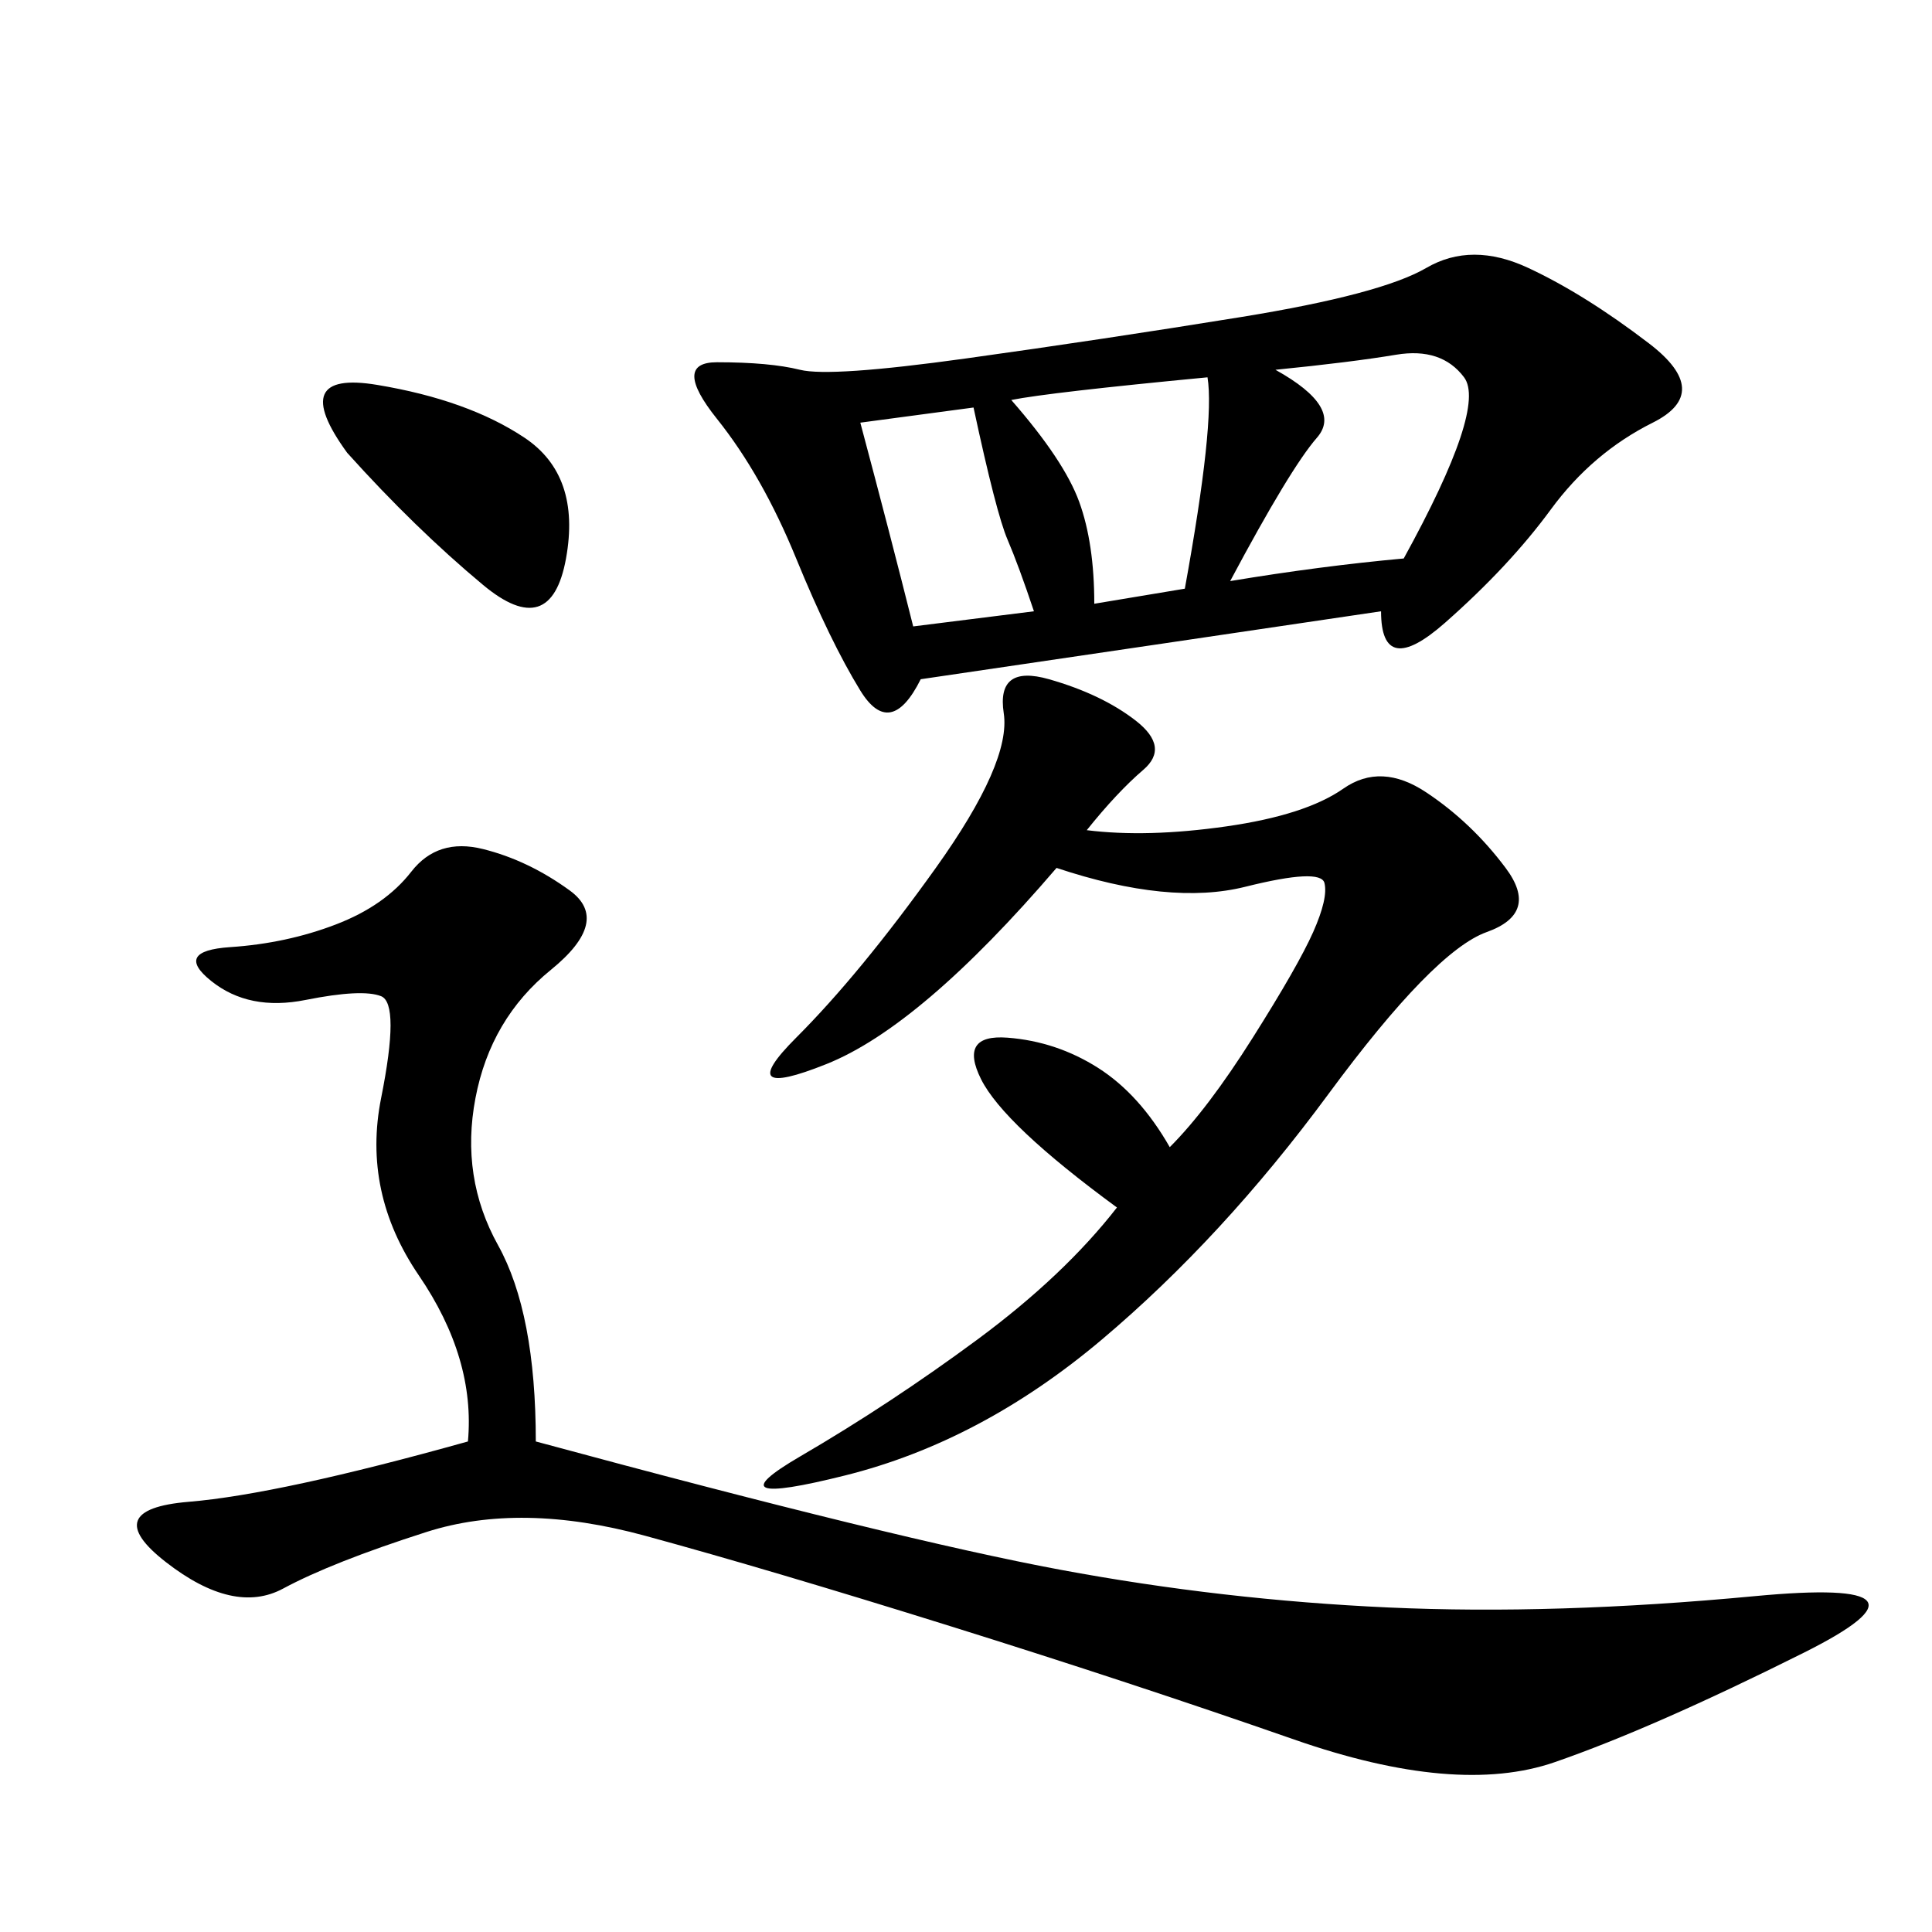 <svg xmlns="http://www.w3.org/2000/svg" xmlns:xlink="http://www.w3.org/1999/xlink" width="300" height="300"><path d="M214.45 94.92Q182.81 99.61 142.97 105.47L142.97 105.47Q138.28 114.84 133.59 107.23Q128.91 99.61 123.63 86.72Q118.36 73.83 111.33 65.04Q104.30 56.25 111.33 56.25L111.33 56.25Q119.53 56.25 124.22 57.42Q128.91 58.59 150 55.66Q171.09 52.73 192.77 49.22Q214.45 45.70 221.48 41.60Q228.52 37.50 237.30 41.60Q246.09 45.70 256.05 53.32Q266.02 60.94 256.64 65.63Q247.27 70.31 240.82 79.10Q234.38 87.89 224.41 96.68Q214.45 105.47 214.45 94.92L214.45 94.92ZM83.20 223.83Q139.45 239.06 164.65 243.75Q189.84 248.44 215.63 249.61Q241.41 250.78 272.46 247.85Q303.52 244.92 280.08 256.64Q256.64 268.36 241.41 273.63Q226.17 278.91 200.98 270.12Q175.78 261.33 147.66 252.54Q119.53 243.75 100.20 238.48Q80.86 233.20 66.21 237.89Q51.56 242.58 43.95 246.68Q36.33 250.78 25.78 242.58Q15.23 234.38 29.30 233.20Q43.36 232.03 72.66 223.83L72.66 223.83Q73.83 210.94 65.04 198.05Q56.25 185.16 59.18 170.51Q62.11 155.86 59.18 154.69Q56.25 153.52 47.46 155.27Q38.67 157.03 32.81 152.34Q26.95 147.66 35.74 147.07Q44.53 146.48 52.15 143.55Q59.77 140.63 63.87 135.35Q67.97 130.08 75 131.84Q82.03 133.59 88.48 138.28Q94.92 142.97 85.55 150.59Q76.17 158.20 73.83 170.51Q71.48 182.81 77.34 193.36Q83.20 203.91 83.20 223.83L83.20 223.83ZM181.64 178.13Q187.50 172.27 194.53 161.13Q201.56 150 203.91 144.73Q206.25 139.45 205.66 137.11Q205.08 134.77 193.36 137.70Q181.64 140.63 164.06 134.77L164.06 134.77Q142.97 159.38 128.32 165.23Q113.67 171.09 123.63 161.13Q133.59 151.17 145.31 134.77Q157.03 118.36 155.86 110.74Q154.69 103.13 162.89 105.47Q171.09 107.81 176.37 111.91Q181.64 116.02 177.54 119.53Q173.44 123.05 168.75 128.91L168.75 128.91Q178.13 130.08 190.43 128.32Q202.73 126.56 208.59 122.46Q214.45 118.36 221.48 123.05Q228.52 127.73 233.79 134.77Q239.06 141.80 230.86 144.73Q222.66 147.66 206.25 169.92Q189.84 192.19 171.09 208.01Q152.34 223.83 131.25 229.10Q110.16 234.38 124.22 226.17Q138.28 217.97 151.76 208.01Q165.23 198.05 173.44 187.50L173.44 187.50Q155.86 174.61 152.34 167.58Q148.83 160.55 156.45 161.13Q164.06 161.72 170.51 165.82Q176.95 169.92 181.64 178.13L181.64 178.13ZM198.05 57.42Q208.59 63.28 204.49 67.97Q200.39 72.66 191.02 90.23L191.02 90.23Q205.08 87.89 217.97 86.72L217.97 86.72Q230.86 63.28 227.34 58.59Q223.83 53.91 216.80 55.08Q209.77 56.25 198.05 57.42L198.05 57.42ZM53.91 70.31Q44.53 57.42 58.59 59.77Q72.66 62.11 81.45 67.97Q90.23 73.83 87.89 86.72Q85.55 99.61 75 90.82Q64.45 82.03 53.91 70.31L53.91 70.31ZM157.03 62.11Q165.23 71.48 167.58 77.93Q169.92 84.38 169.92 93.75L169.92 93.75L183.98 91.41Q188.67 65.63 187.50 58.59L187.50 58.59Q162.89 60.94 157.03 62.11L157.03 62.11ZM141.80 97.27L160.55 94.92Q158.20 87.89 156.45 83.79Q154.69 79.69 151.17 63.28L151.17 63.28L133.59 65.63Q138.28 83.20 141.80 97.27L141.80 97.27Z"/></svg>